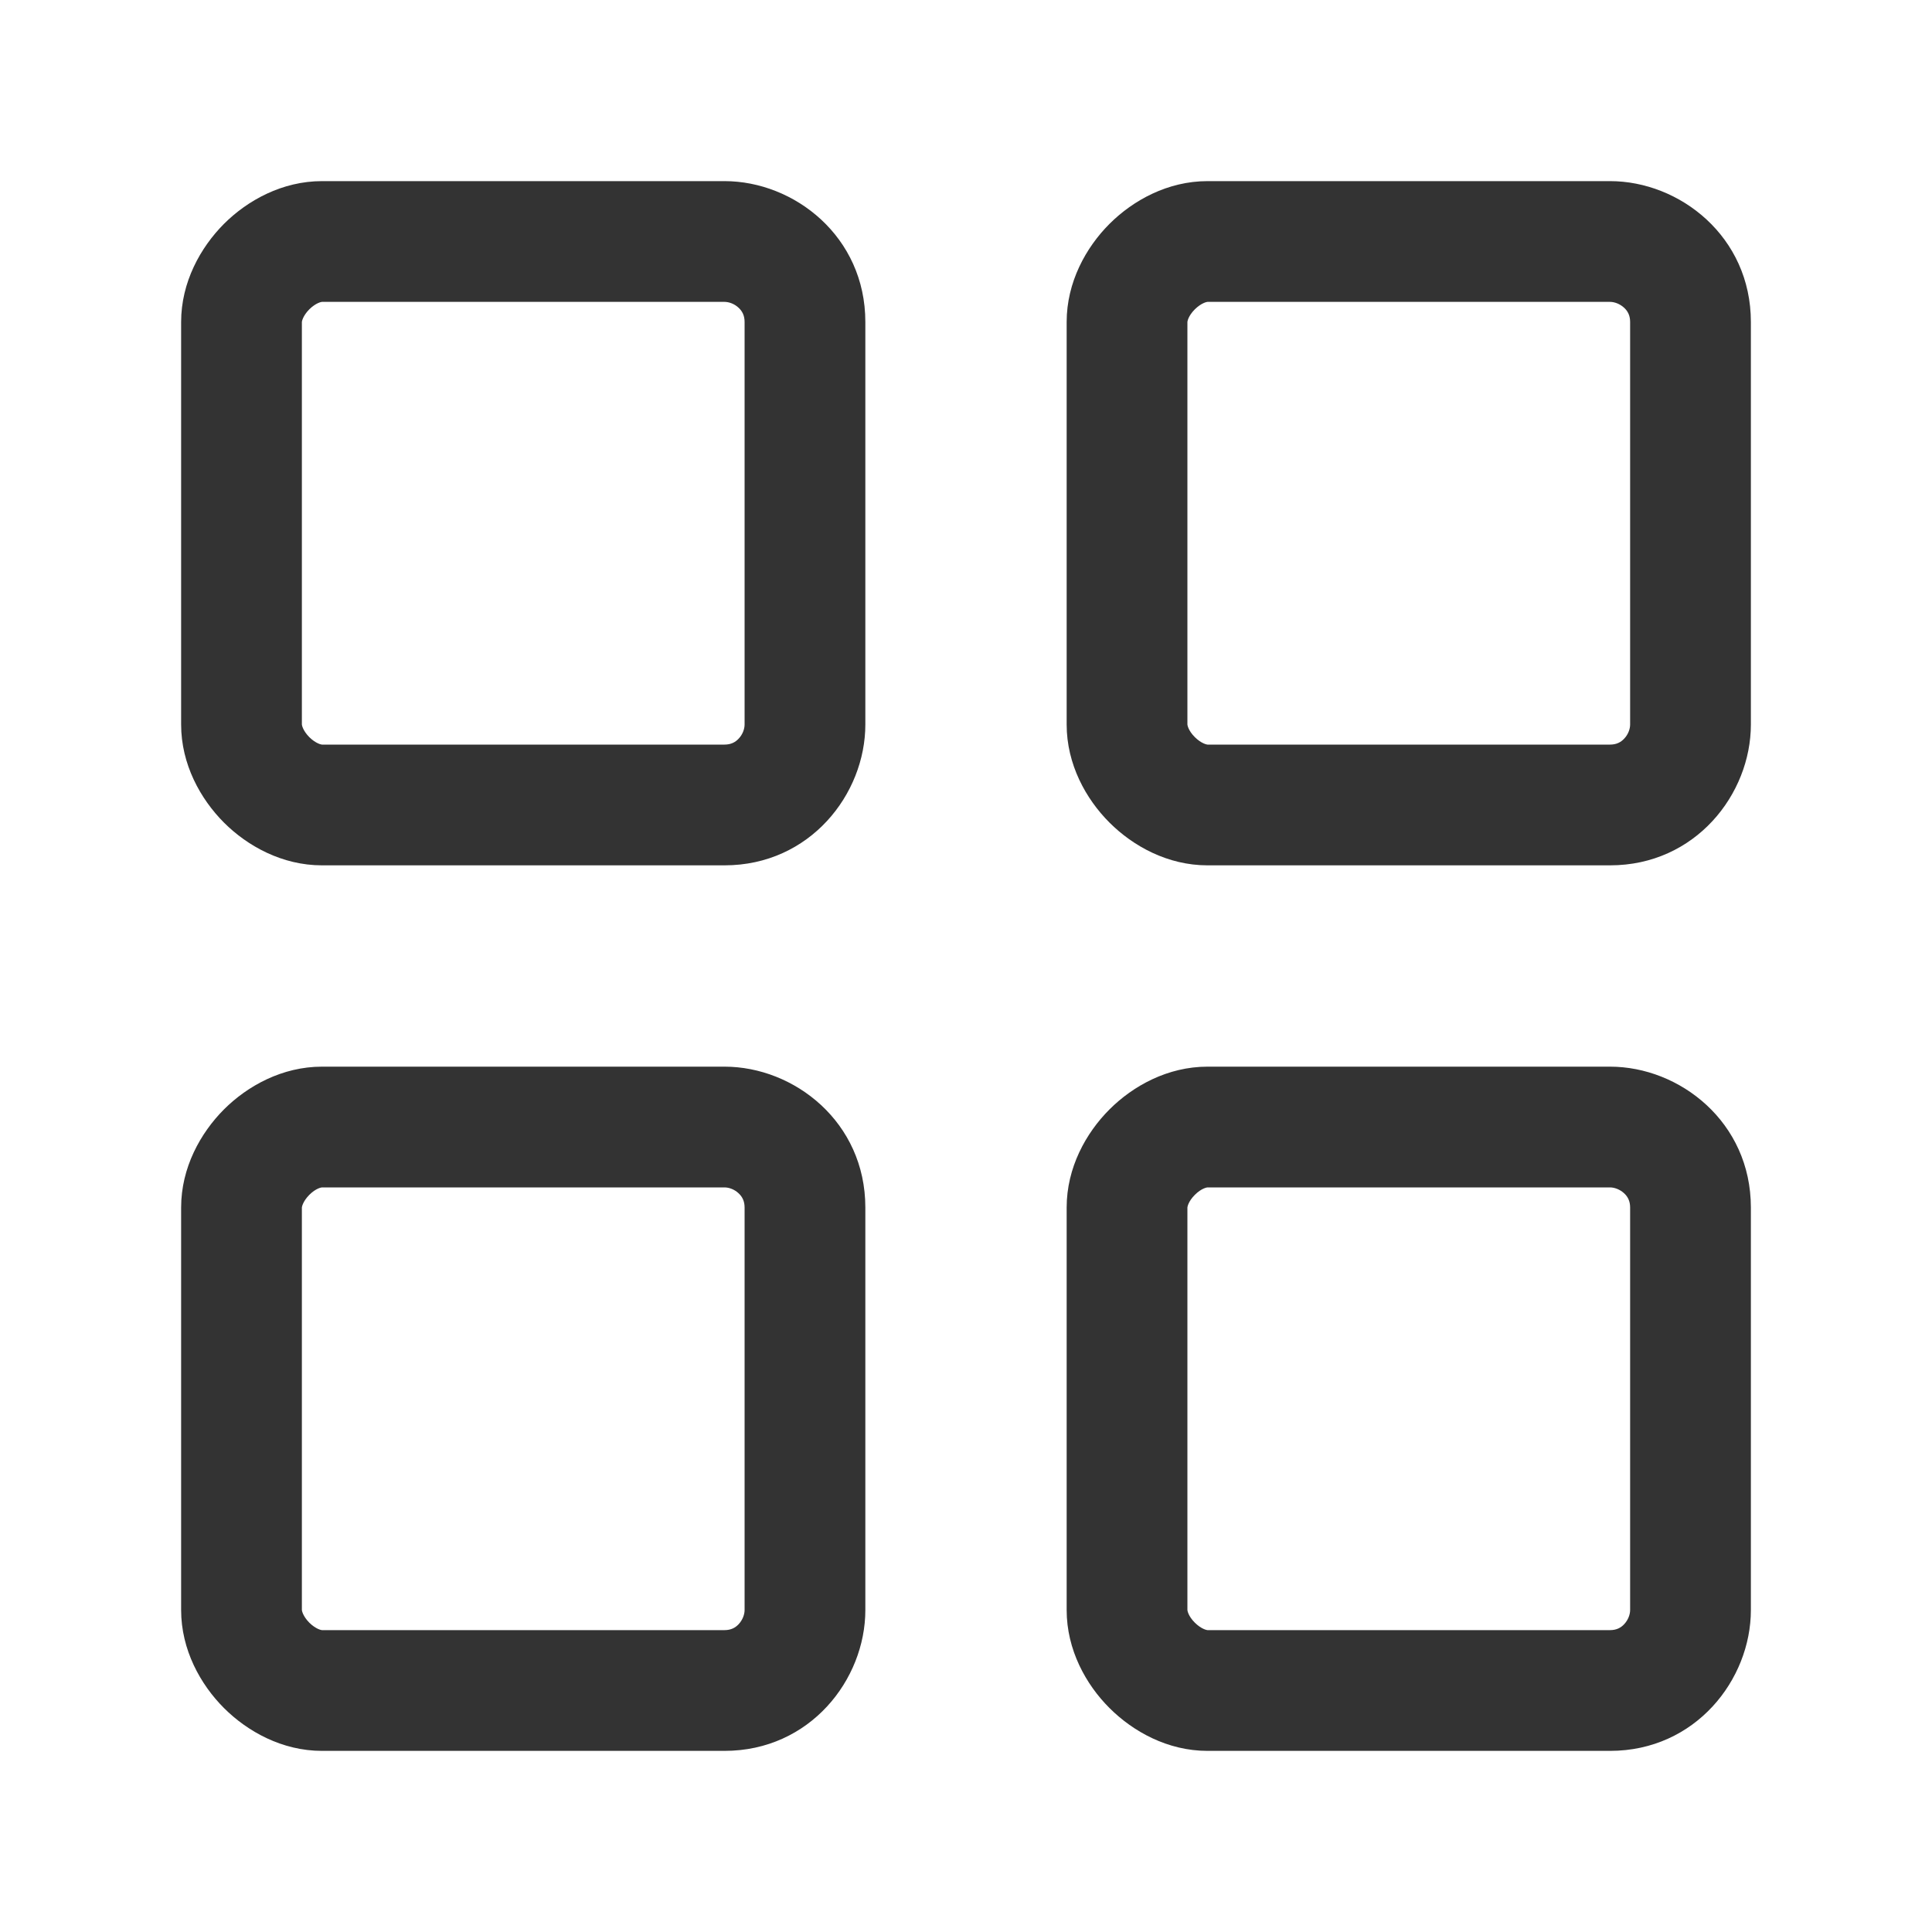 <svg xmlns="http://www.w3.org/2000/svg" width="20" height="20" viewBox="0 0 20 20" fill="none">
<path fill-rule="evenodd" clip-rule="evenodd" d="M2.318 2.318C2.562 2.074 2.922 1.875 3.333 1.875H7.5C8.221 1.875 8.958 2.448 8.958 3.333V7.5C8.958 8.22 8.385 8.958 7.5 8.958H3.333C2.922 8.958 2.562 8.759 2.318 8.515C2.075 8.271 1.875 7.912 1.875 7.5V3.333C1.875 2.922 2.075 2.562 2.318 2.318ZM3.202 3.202C3.134 3.271 3.125 3.328 3.125 3.333V7.5C3.125 7.505 3.134 7.562 3.202 7.631C3.271 7.699 3.328 7.708 3.333 7.708H7.5C7.566 7.708 7.612 7.684 7.647 7.646C7.688 7.603 7.708 7.546 7.708 7.5V3.333C7.708 3.267 7.684 3.221 7.646 3.186C7.603 3.145 7.546 3.125 7.5 3.125H3.333C3.328 3.125 3.271 3.134 3.202 3.202ZM11.485 2.318C11.729 2.074 12.088 1.875 12.5 1.875H16.667C17.387 1.875 18.125 2.448 18.125 3.333V7.5C18.125 8.22 17.552 8.958 16.667 8.958H12.5C12.088 8.958 11.729 8.759 11.485 8.515C11.241 8.271 11.042 7.912 11.042 7.5V3.333C11.042 2.922 11.241 2.562 11.485 2.318ZM12.369 3.202C12.3 3.271 12.292 3.328 12.292 3.333V7.5C12.292 7.505 12.3 7.562 12.369 7.631C12.438 7.699 12.495 7.708 12.5 7.708H16.667C16.733 7.708 16.779 7.684 16.814 7.646C16.855 7.603 16.875 7.546 16.875 7.5V3.333C16.875 3.267 16.851 3.221 16.813 3.186C16.769 3.145 16.712 3.125 16.667 3.125H12.5C12.495 3.125 12.438 3.134 12.369 3.202ZM2.318 11.485C2.562 11.241 2.922 11.042 3.333 11.042H7.5C8.221 11.042 8.958 11.615 8.958 12.5V16.667C8.958 17.387 8.385 18.125 7.5 18.125H3.333C2.922 18.125 2.562 17.925 2.318 17.681C2.075 17.438 1.875 17.078 1.875 16.667V12.5C1.875 12.088 2.075 11.729 2.318 11.485ZM3.202 12.369C3.134 12.438 3.125 12.495 3.125 12.5V16.667C3.125 16.672 3.134 16.729 3.202 16.798C3.271 16.866 3.328 16.875 3.333 16.875H7.5C7.566 16.875 7.612 16.851 7.647 16.813C7.688 16.769 7.708 16.712 7.708 16.667V12.5C7.708 12.434 7.684 12.388 7.646 12.353C7.603 12.312 7.546 12.292 7.5 12.292H3.333C3.328 12.292 3.271 12.3 3.202 12.369ZM11.485 11.485C11.729 11.241 12.088 11.042 12.5 11.042H16.667C17.387 11.042 18.125 11.615 18.125 12.5V16.667C18.125 17.387 17.552 18.125 16.667 18.125H12.5C12.088 18.125 11.729 17.925 11.485 17.681C11.241 17.438 11.042 17.078 11.042 16.667V12.5C11.042 12.088 11.241 11.729 11.485 11.485ZM12.369 12.369C12.3 12.438 12.292 12.495 12.292 12.5V16.667C12.292 16.672 12.3 16.729 12.369 16.798C12.438 16.866 12.495 16.875 12.5 16.875H16.667C16.733 16.875 16.779 16.851 16.814 16.813C16.855 16.769 16.875 16.712 16.875 16.667V12.5C16.875 12.434 16.851 12.388 16.813 12.353C16.769 12.312 16.712 12.292 16.667 12.292H12.5C12.495 12.292 12.438 12.3 12.369 12.369Z" fill="#333333"/>
</svg>